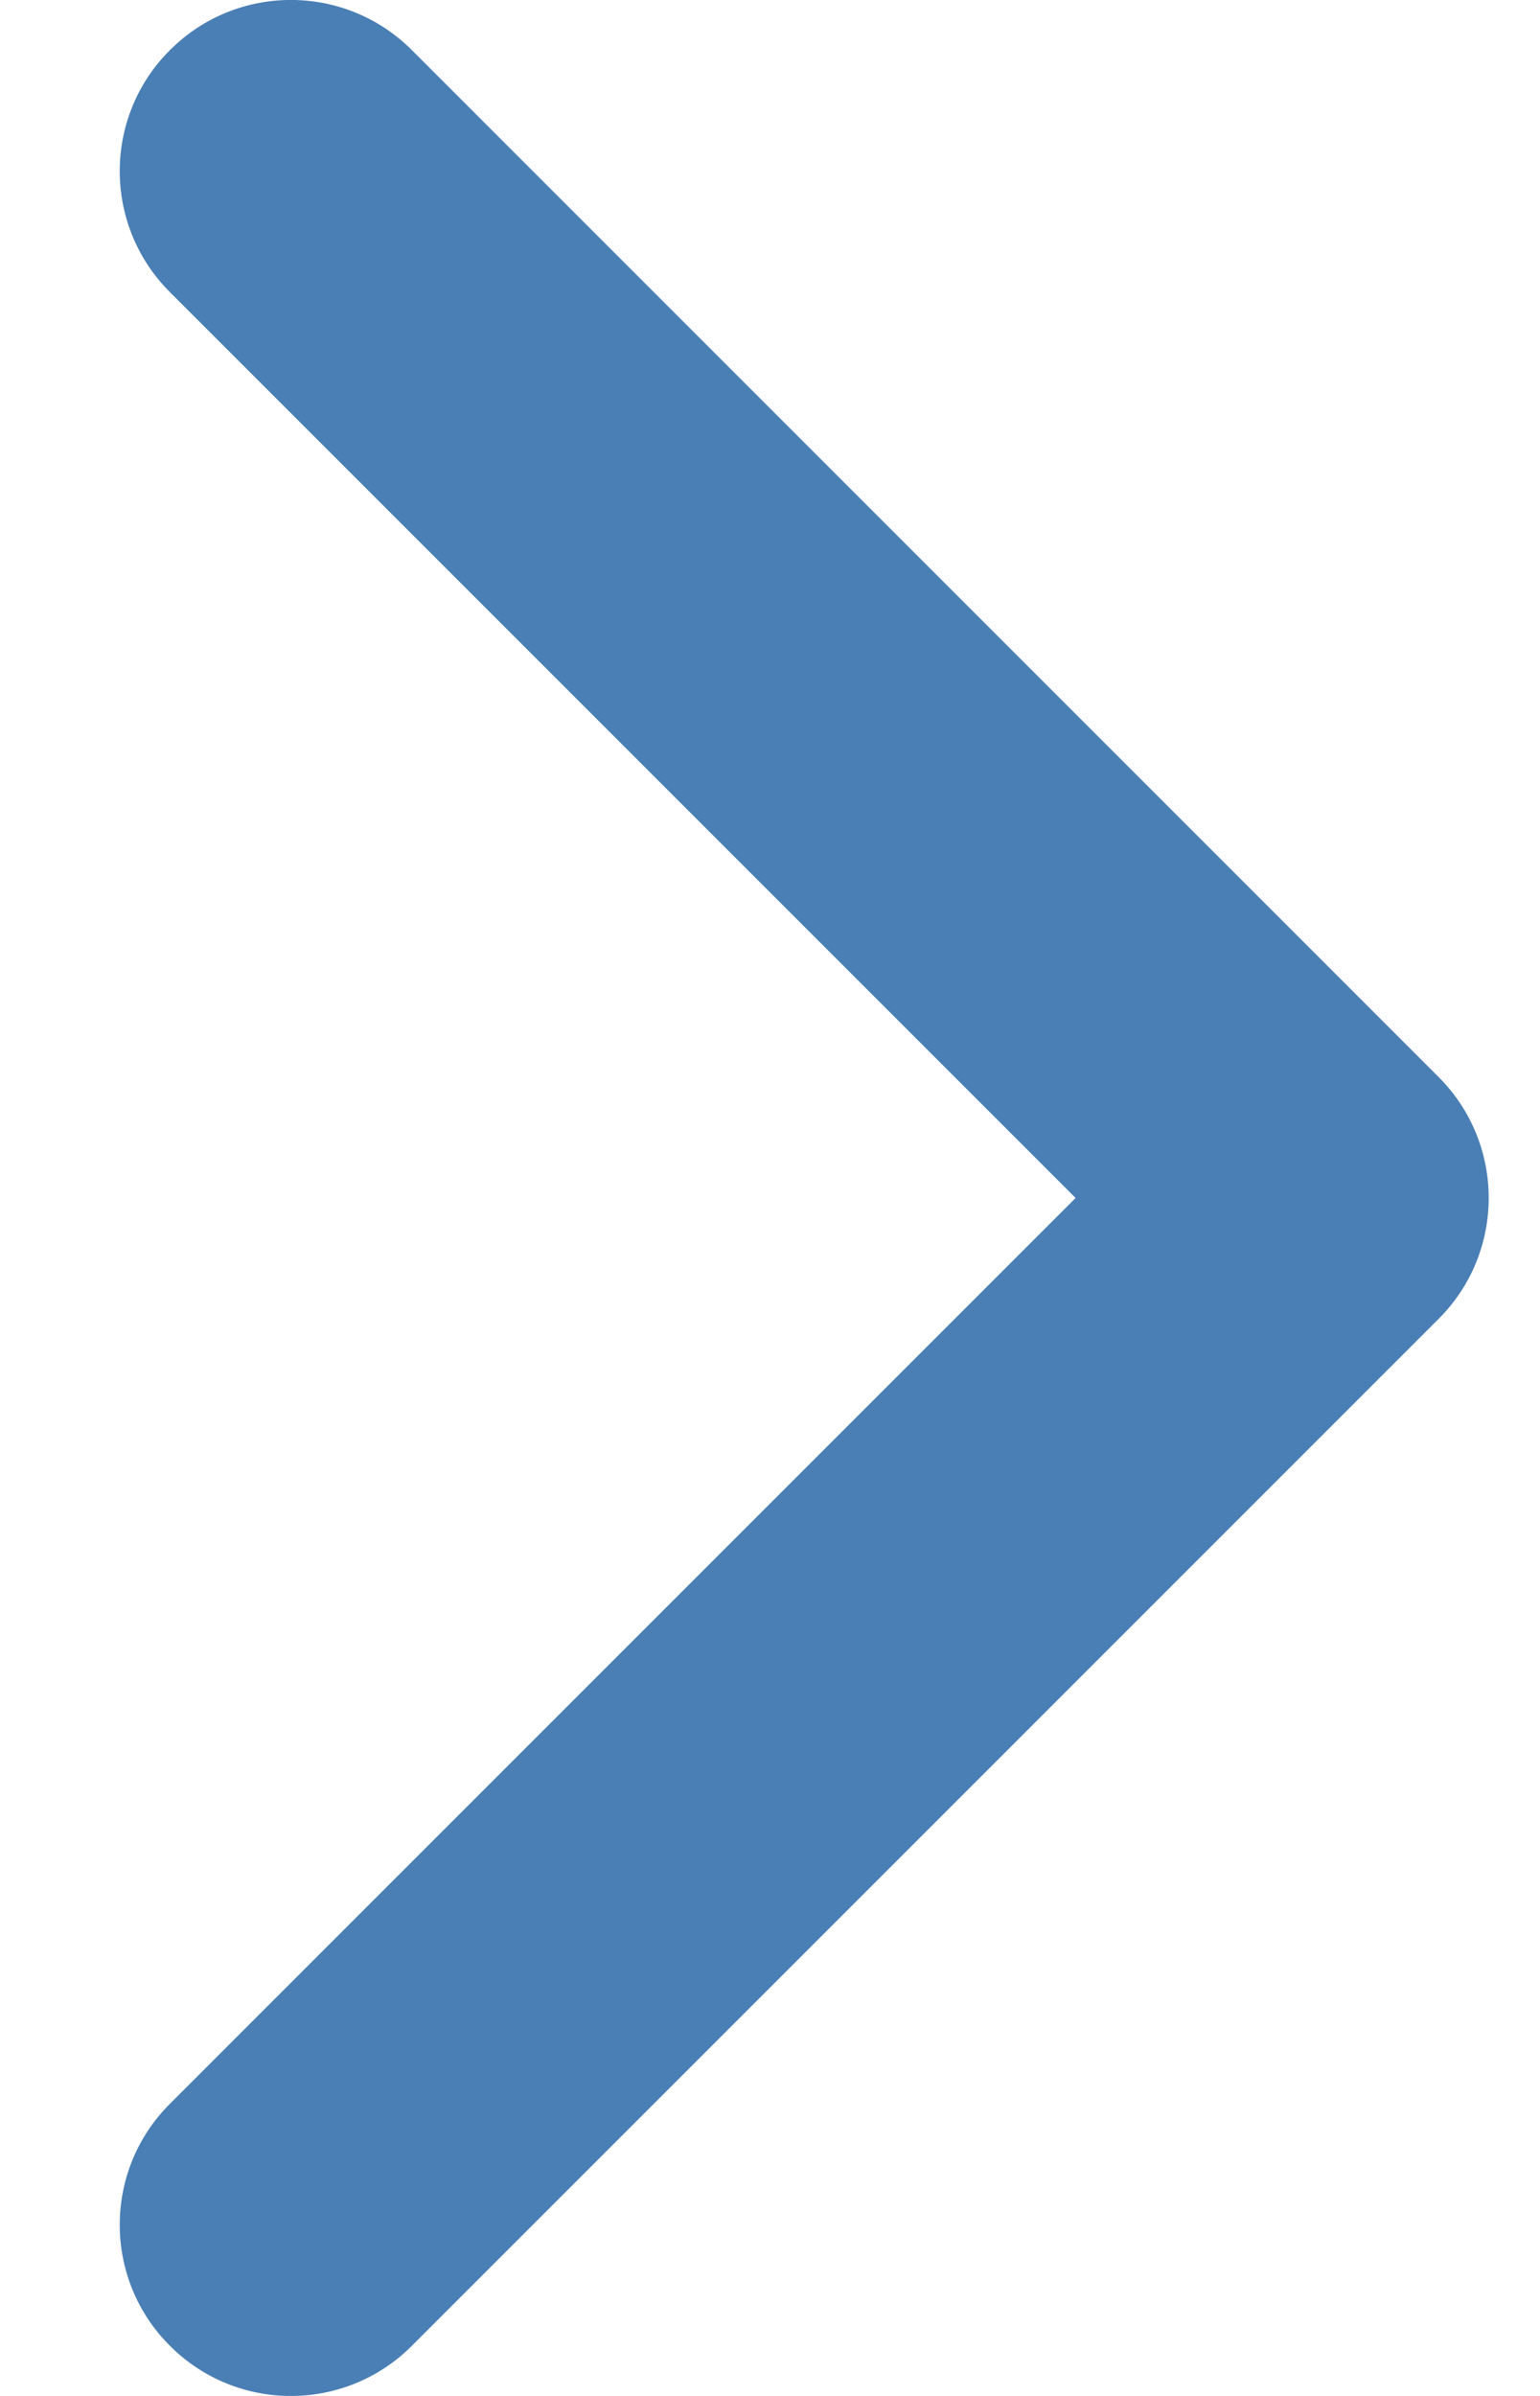 <svg width="9" height="14" viewBox="0 0 9 14" fill="none" xmlns="http://www.w3.org/2000/svg">
  <path d="M0.993 13.707C0.602 13.317 0.602 12.683 0.993 12.293L6.286 7L0.993 1.707C0.602 1.317 0.602 0.683 0.993 0.293C1.383 -0.098 2.017 -0.098 2.407 0.293L8.407 6.293C8.798 6.683 8.798 7.317 8.407 7.707L2.407 13.707C2.017 14.098 1.383 14.098 0.993 13.707Z" fill="#4A7FB5" />
</svg>
